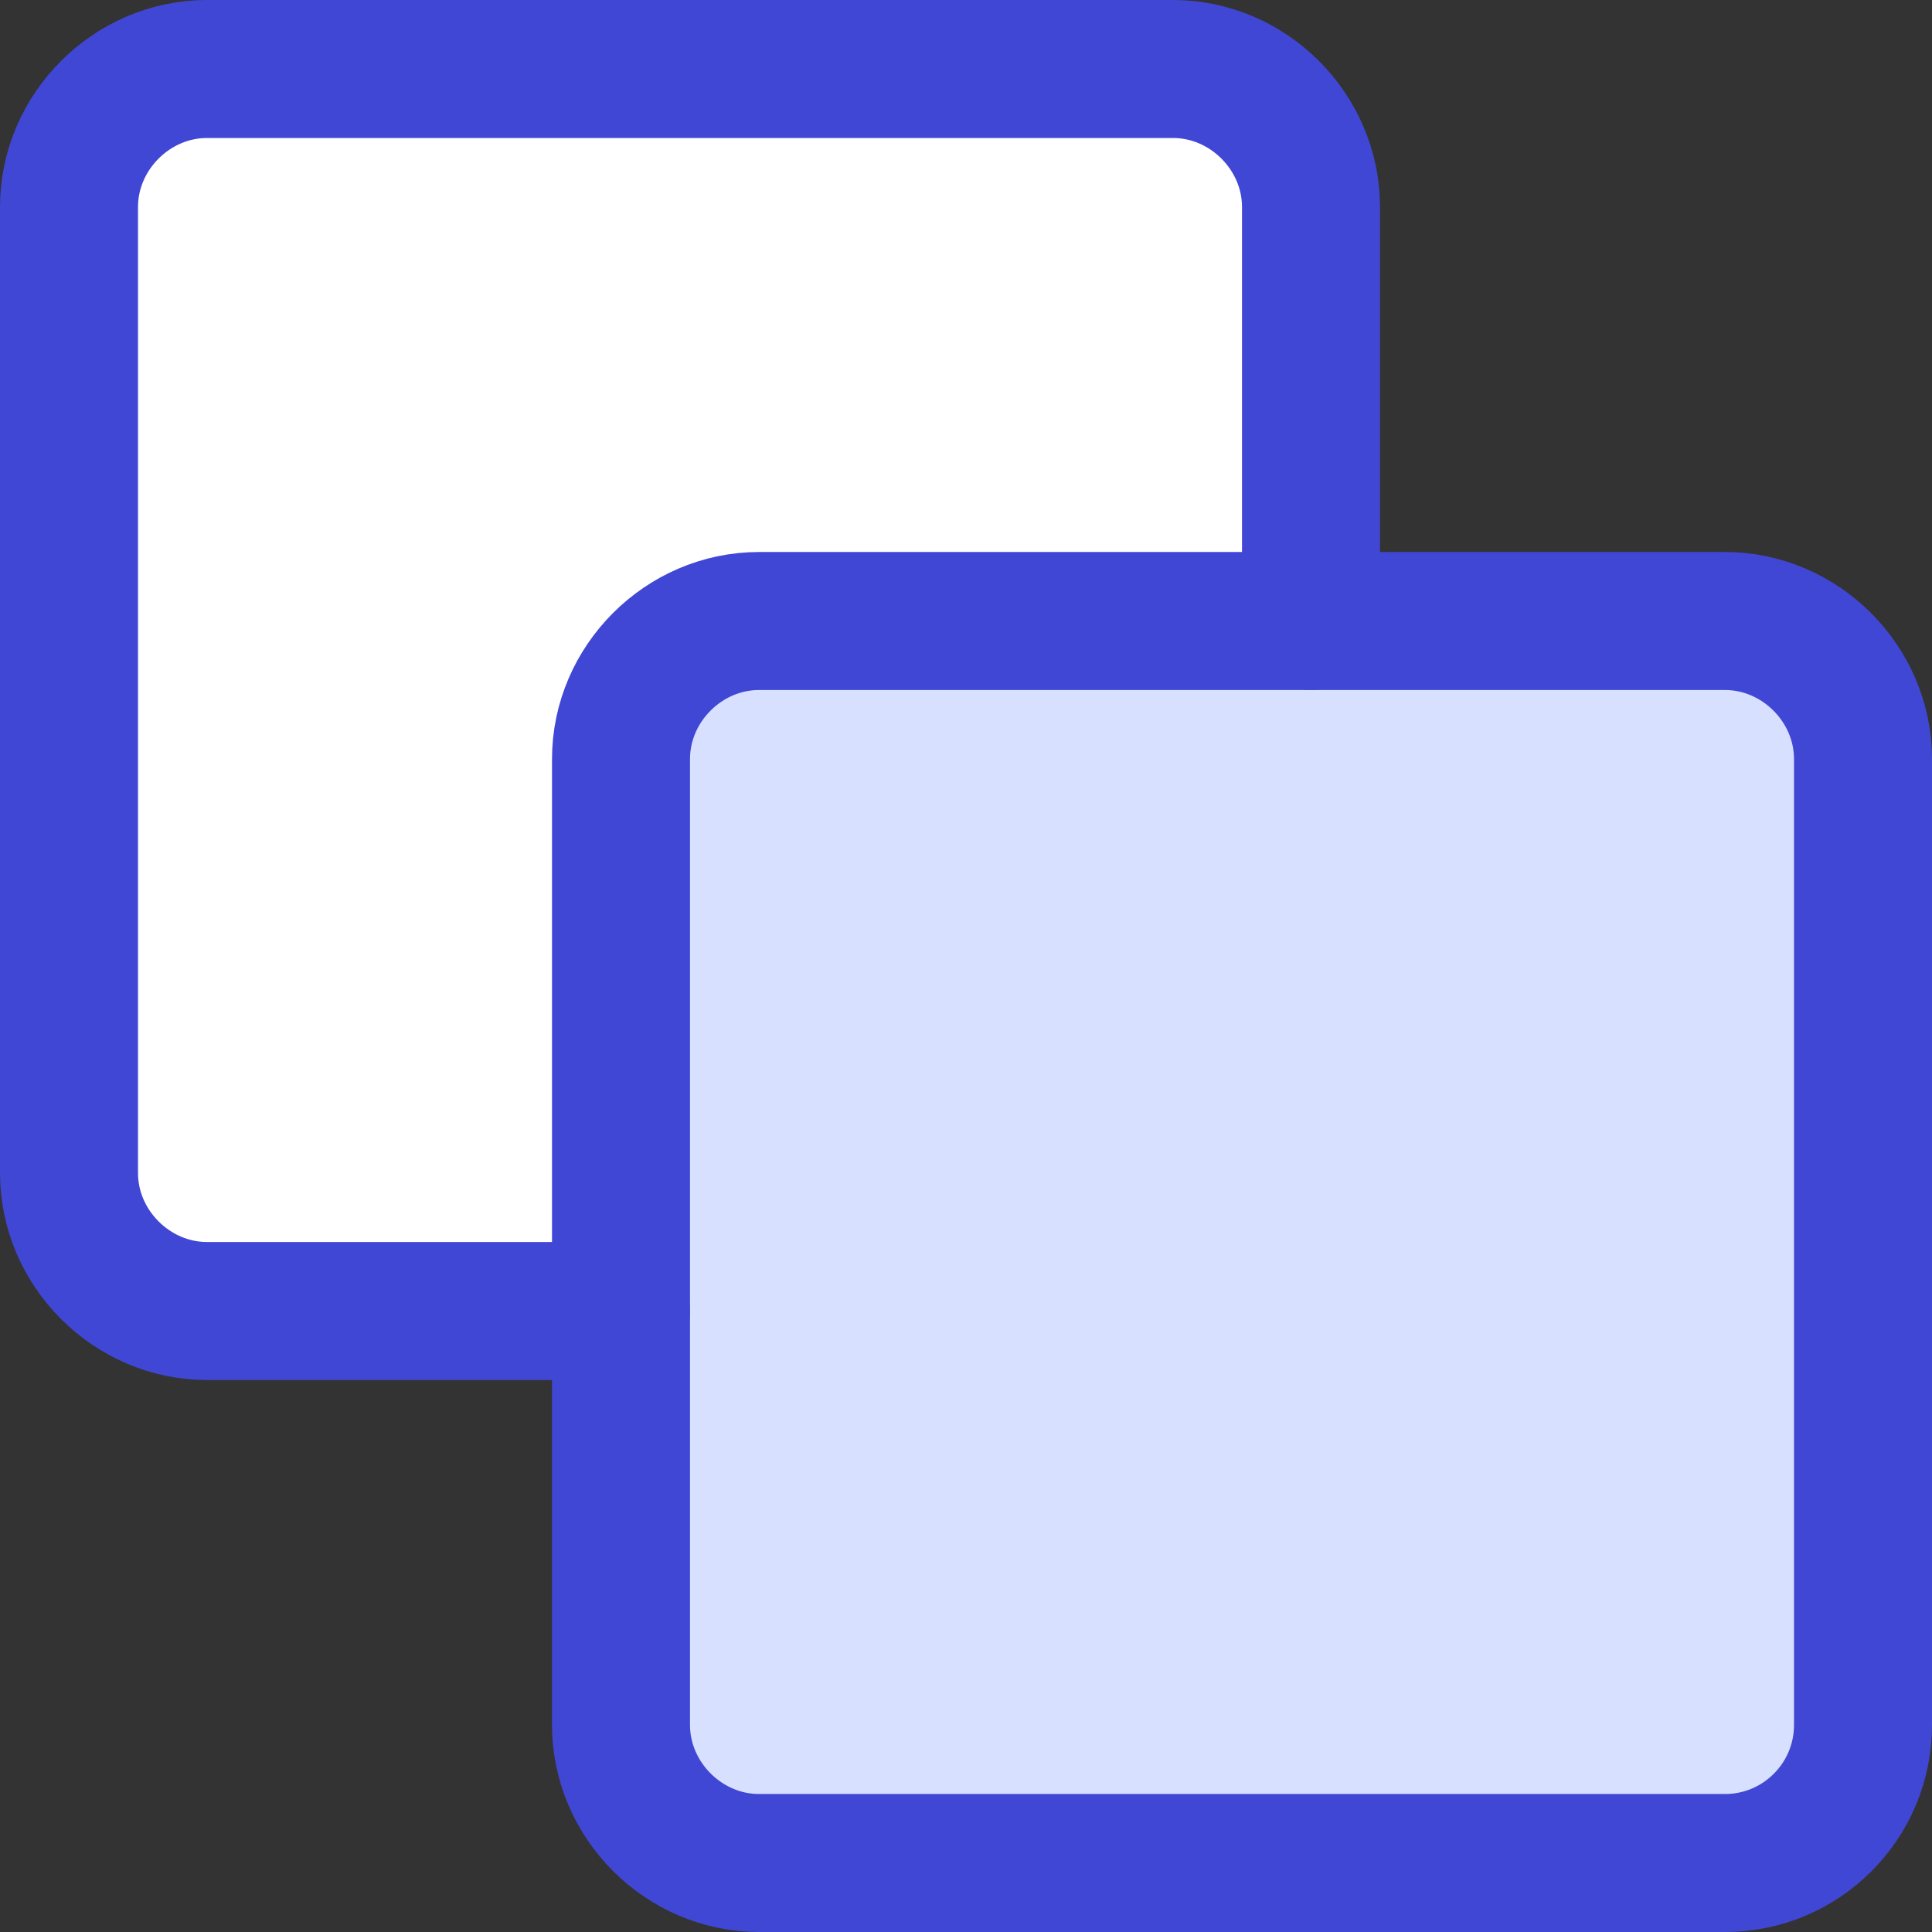 <svg xmlns="http://www.w3.org/2000/svg" fill="none" viewBox="0 0 14 14" id="Pathfinder-Trim--Streamline-Core"><rect x="0" y="0" width="14" height="14" fill="#333333" stroke="none"/><desc>Pathfinder Trim Streamline Icon: https://streamlinehq.com</desc><g id="pathfinder-trim"><path id="Rectangle 752" fill="#ffffff" d="M0.5 1.5c0 -0.552 0.448 -1 1 -1h7c0.552 0 1 0.448 1 1v7c0 0.552 -0.448 1 -1 1h-7c-0.552 0 -1 -0.448 -1 -1v-7Z" stroke-width="1"></path><path id="Rectangle 761" fill="#d7e0ff" d="M4.5 5.5c0 -0.552 0.448 -1 1 -1h7c0.552 0 1 0.448 1 1v7c0 0.552 -0.448 1 -1 1h-7c-0.552 0 -1 -0.448 -1 -1v-7Z" stroke-width="1"></path><path id="Vector" stroke="#4147d5" stroke-linecap="round" stroke-linejoin="round" d="M9.5 4.5v-3c0 -0.545 -0.455 -1 -1 -1h-7c-0.545 0 -1 0.455 -1 1v7c0 0.545 0.455 1 1 1h3" stroke-width="1"></path><path id="Vector_2" stroke="#4147d5" stroke-linecap="round" stroke-linejoin="round" d="M12.5 13.5c0.552 0 1 -0.448 1 -1v-7c0 -0.545 -0.455 -1 -1 -1h-7c-0.545 0 -1 0.455 -1 1v7c0 0.545 0.455 1 1 1h7Z" stroke-width="1"></path></g></svg>